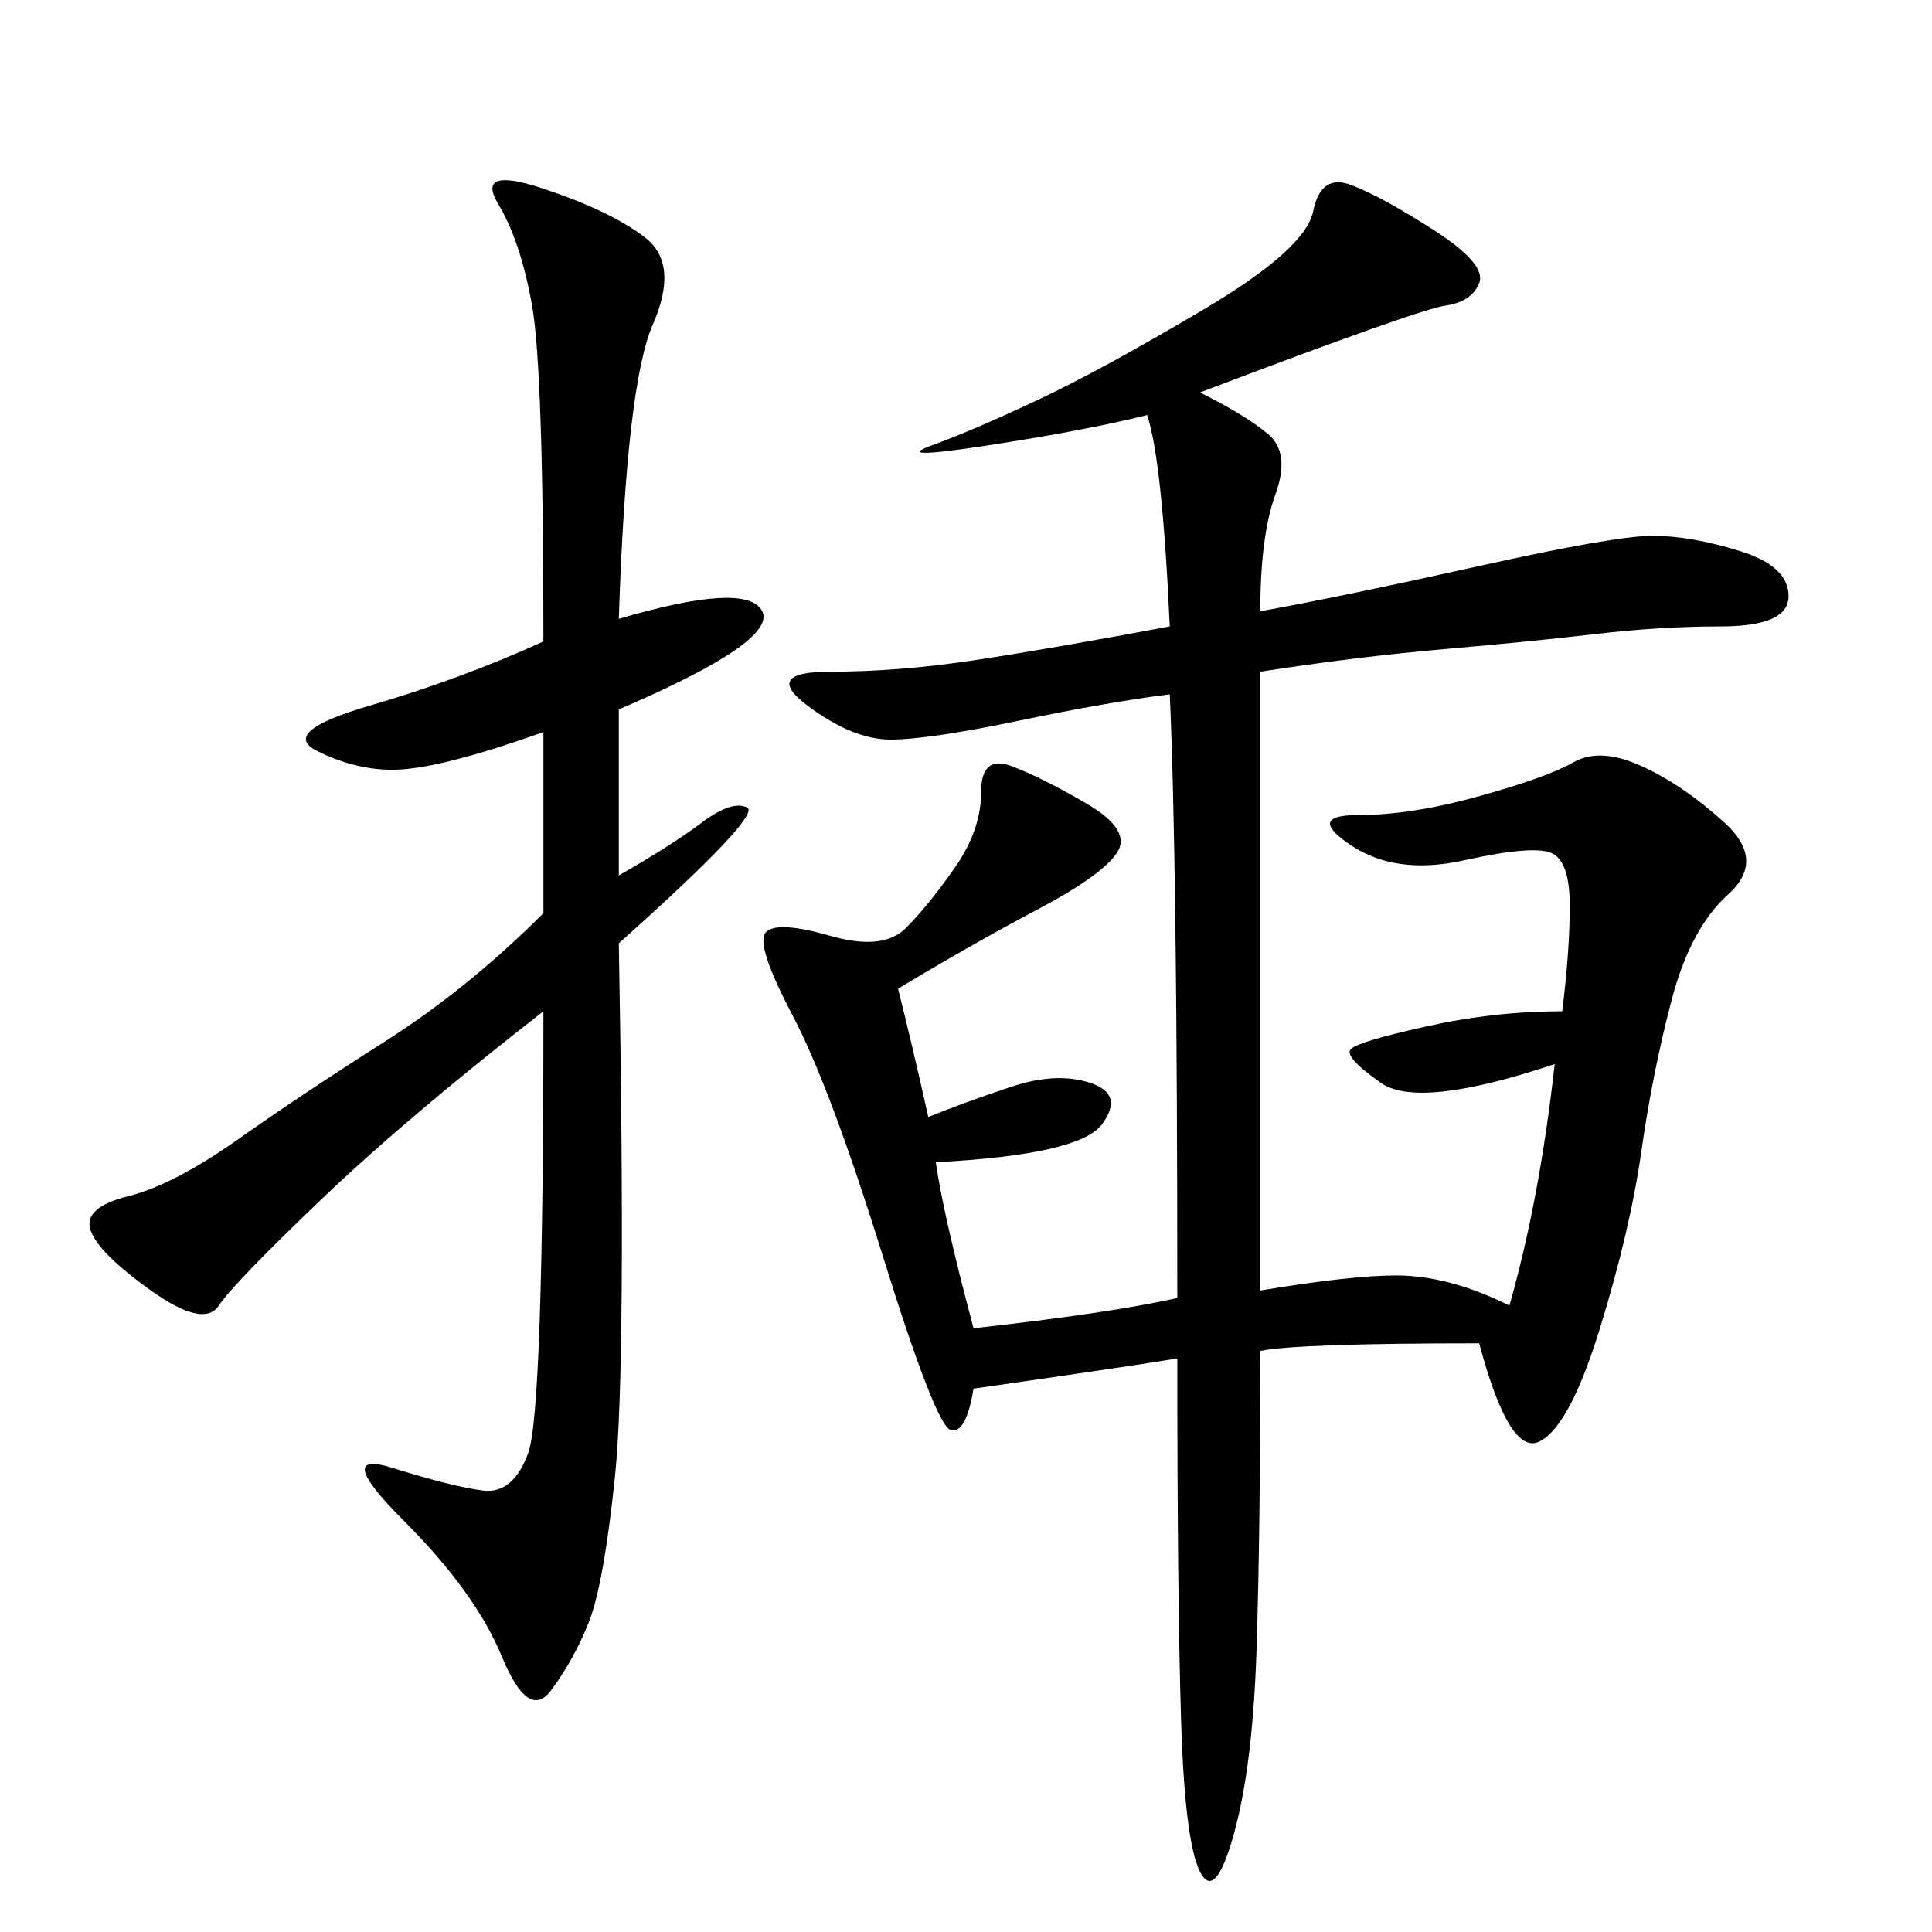 <svg xmlns="http://www.w3.org/2000/svg" xmlns:xlink="http://www.w3.org/1999/xlink" width="300" height="300"><path d="M186.33 60.94Q193.36 64.45 196.88 67.38Q200.39 70.31 198.05 76.76Q195.70 83.20 195.70 94.92L195.70 94.92Q208.59 92.58 229.69 87.89Q250.78 83.20 256.64 83.20L256.64 83.20Q262.50 83.20 270.12 85.55Q277.73 87.89 277.73 92.58L277.73 92.58Q277.73 97.27 267.19 97.27L267.19 97.27Q257.81 97.27 247.85 98.44Q237.89 99.61 224.41 100.78Q210.94 101.95 195.70 104.30L195.70 104.30L195.70 200.39Q209.77 198.05 216.80 198.05L216.80 198.05Q225 198.05 234.38 202.73L234.38 202.73Q239.06 186.33 241.41 165.23L241.41 165.23Q220.31 172.27 214.45 168.16Q208.59 164.06 209.77 162.89Q210.94 161.72 221.48 159.38Q232.03 157.03 242.58 157.03L242.58 157.03Q243.75 147.66 243.75 140.63L243.75 140.63Q243.75 133.59 240.82 132.42Q237.89 131.25 227.34 133.59Q216.80 135.94 209.77 131.25Q202.73 126.56 210.94 126.56L210.94 126.56Q219.14 126.56 229.69 123.63Q240.23 120.70 244.34 118.36Q248.44 116.02 254.88 118.95Q261.33 121.88 267.77 127.73Q274.22 133.59 268.36 138.87Q262.50 144.14 259.57 155.27Q256.64 166.41 254.88 178.71Q253.13 191.02 248.44 206.25Q243.75 221.48 239.06 223.83Q234.38 226.17 229.69 208.59L229.69 208.59Q201.56 208.59 195.70 209.77L195.70 209.77Q195.70 237.89 195.12 256.05Q194.53 274.22 191.60 284.77Q188.67 295.31 186.33 290.63Q183.98 285.94 183.40 267.19Q182.81 248.44 182.81 210.94L182.81 210.94Q175.78 212.11 151.17 215.63L151.17 215.63Q150 222.66 147.66 222.07Q145.31 221.48 137.11 195.12Q128.91 168.75 123.05 157.62Q117.19 146.48 118.95 144.73Q120.70 142.97 128.91 145.31Q137.11 147.66 140.63 144.14Q144.14 140.63 148.24 134.77Q152.34 128.91 152.34 123.05L152.34 123.05Q152.34 117.19 157.03 118.95Q161.72 120.70 168.75 124.80Q175.78 128.91 173.44 132.42Q171.09 135.94 161.13 141.21Q151.17 146.48 139.45 153.52L139.45 153.52Q141.80 162.89 144.14 173.44L144.14 173.44Q150 171.09 157.03 168.75Q164.06 166.41 169.34 168.16Q174.61 169.92 171.09 174.61Q167.58 179.30 145.31 180.47L145.31 180.47Q146.48 188.67 151.17 206.25L151.17 206.25Q172.27 203.91 182.81 201.56L182.81 201.56Q182.81 133.59 181.64 107.81L181.64 107.81Q172.27 108.98 158.20 111.91Q144.14 114.84 138.28 114.84L138.28 114.84Q132.42 114.84 125.39 109.57Q118.36 104.30 128.91 104.30L128.91 104.30Q139.45 104.30 151.17 102.54Q162.89 100.78 181.64 97.27L181.64 97.27Q180.47 71.48 178.13 64.45L178.13 64.45Q168.75 66.80 153.52 69.14Q138.28 71.48 144.73 69.14Q151.17 66.80 161.13 62.11Q171.09 57.42 186.91 48.05Q202.73 38.67 203.91 32.81Q205.08 26.95 209.77 28.71Q214.45 30.47 222.66 35.74Q230.86 41.02 229.69 43.95Q228.52 46.88 224.41 47.46Q220.31 48.05 186.33 60.94L186.33 60.94ZM96.09 96.09Q116.02 90.23 118.36 94.92Q120.70 99.61 96.09 110.16L96.09 110.16L96.09 135.94Q104.30 131.25 108.98 127.73Q113.67 124.22 116.02 125.39Q118.36 126.56 96.09 146.48L96.09 146.48Q97.27 212.11 95.51 229.10Q93.75 246.09 91.41 251.95Q89.06 257.81 85.55 262.50Q82.03 267.19 77.93 257.23Q73.83 247.27 62.70 236.13Q51.56 225 60.94 227.93Q70.31 230.86 75 231.45Q79.69 232.03 82.03 225.59Q84.38 219.14 84.38 157.03L84.38 157.03Q63.28 173.44 49.80 186.33Q36.33 199.22 33.98 202.73Q31.64 206.25 23.44 200.39Q15.23 194.53 14.06 191.02Q12.89 187.50 19.92 185.74Q26.95 183.98 36.91 176.95Q46.88 169.92 59.77 161.72Q72.66 153.52 84.38 141.80L84.38 141.80L84.38 113.67Q67.97 119.53 60.94 119.53L60.94 119.53Q55.08 119.53 49.22 116.60Q43.36 113.67 57.42 109.57Q71.48 105.47 84.38 99.61L84.38 99.61Q84.38 57.42 82.62 47.46Q80.86 37.50 77.34 31.64Q73.83 25.78 84.38 29.30Q94.92 32.81 100.20 36.91Q105.47 41.02 101.37 50.39Q97.27 59.77 96.09 96.09L96.09 96.09Z"/></svg>
